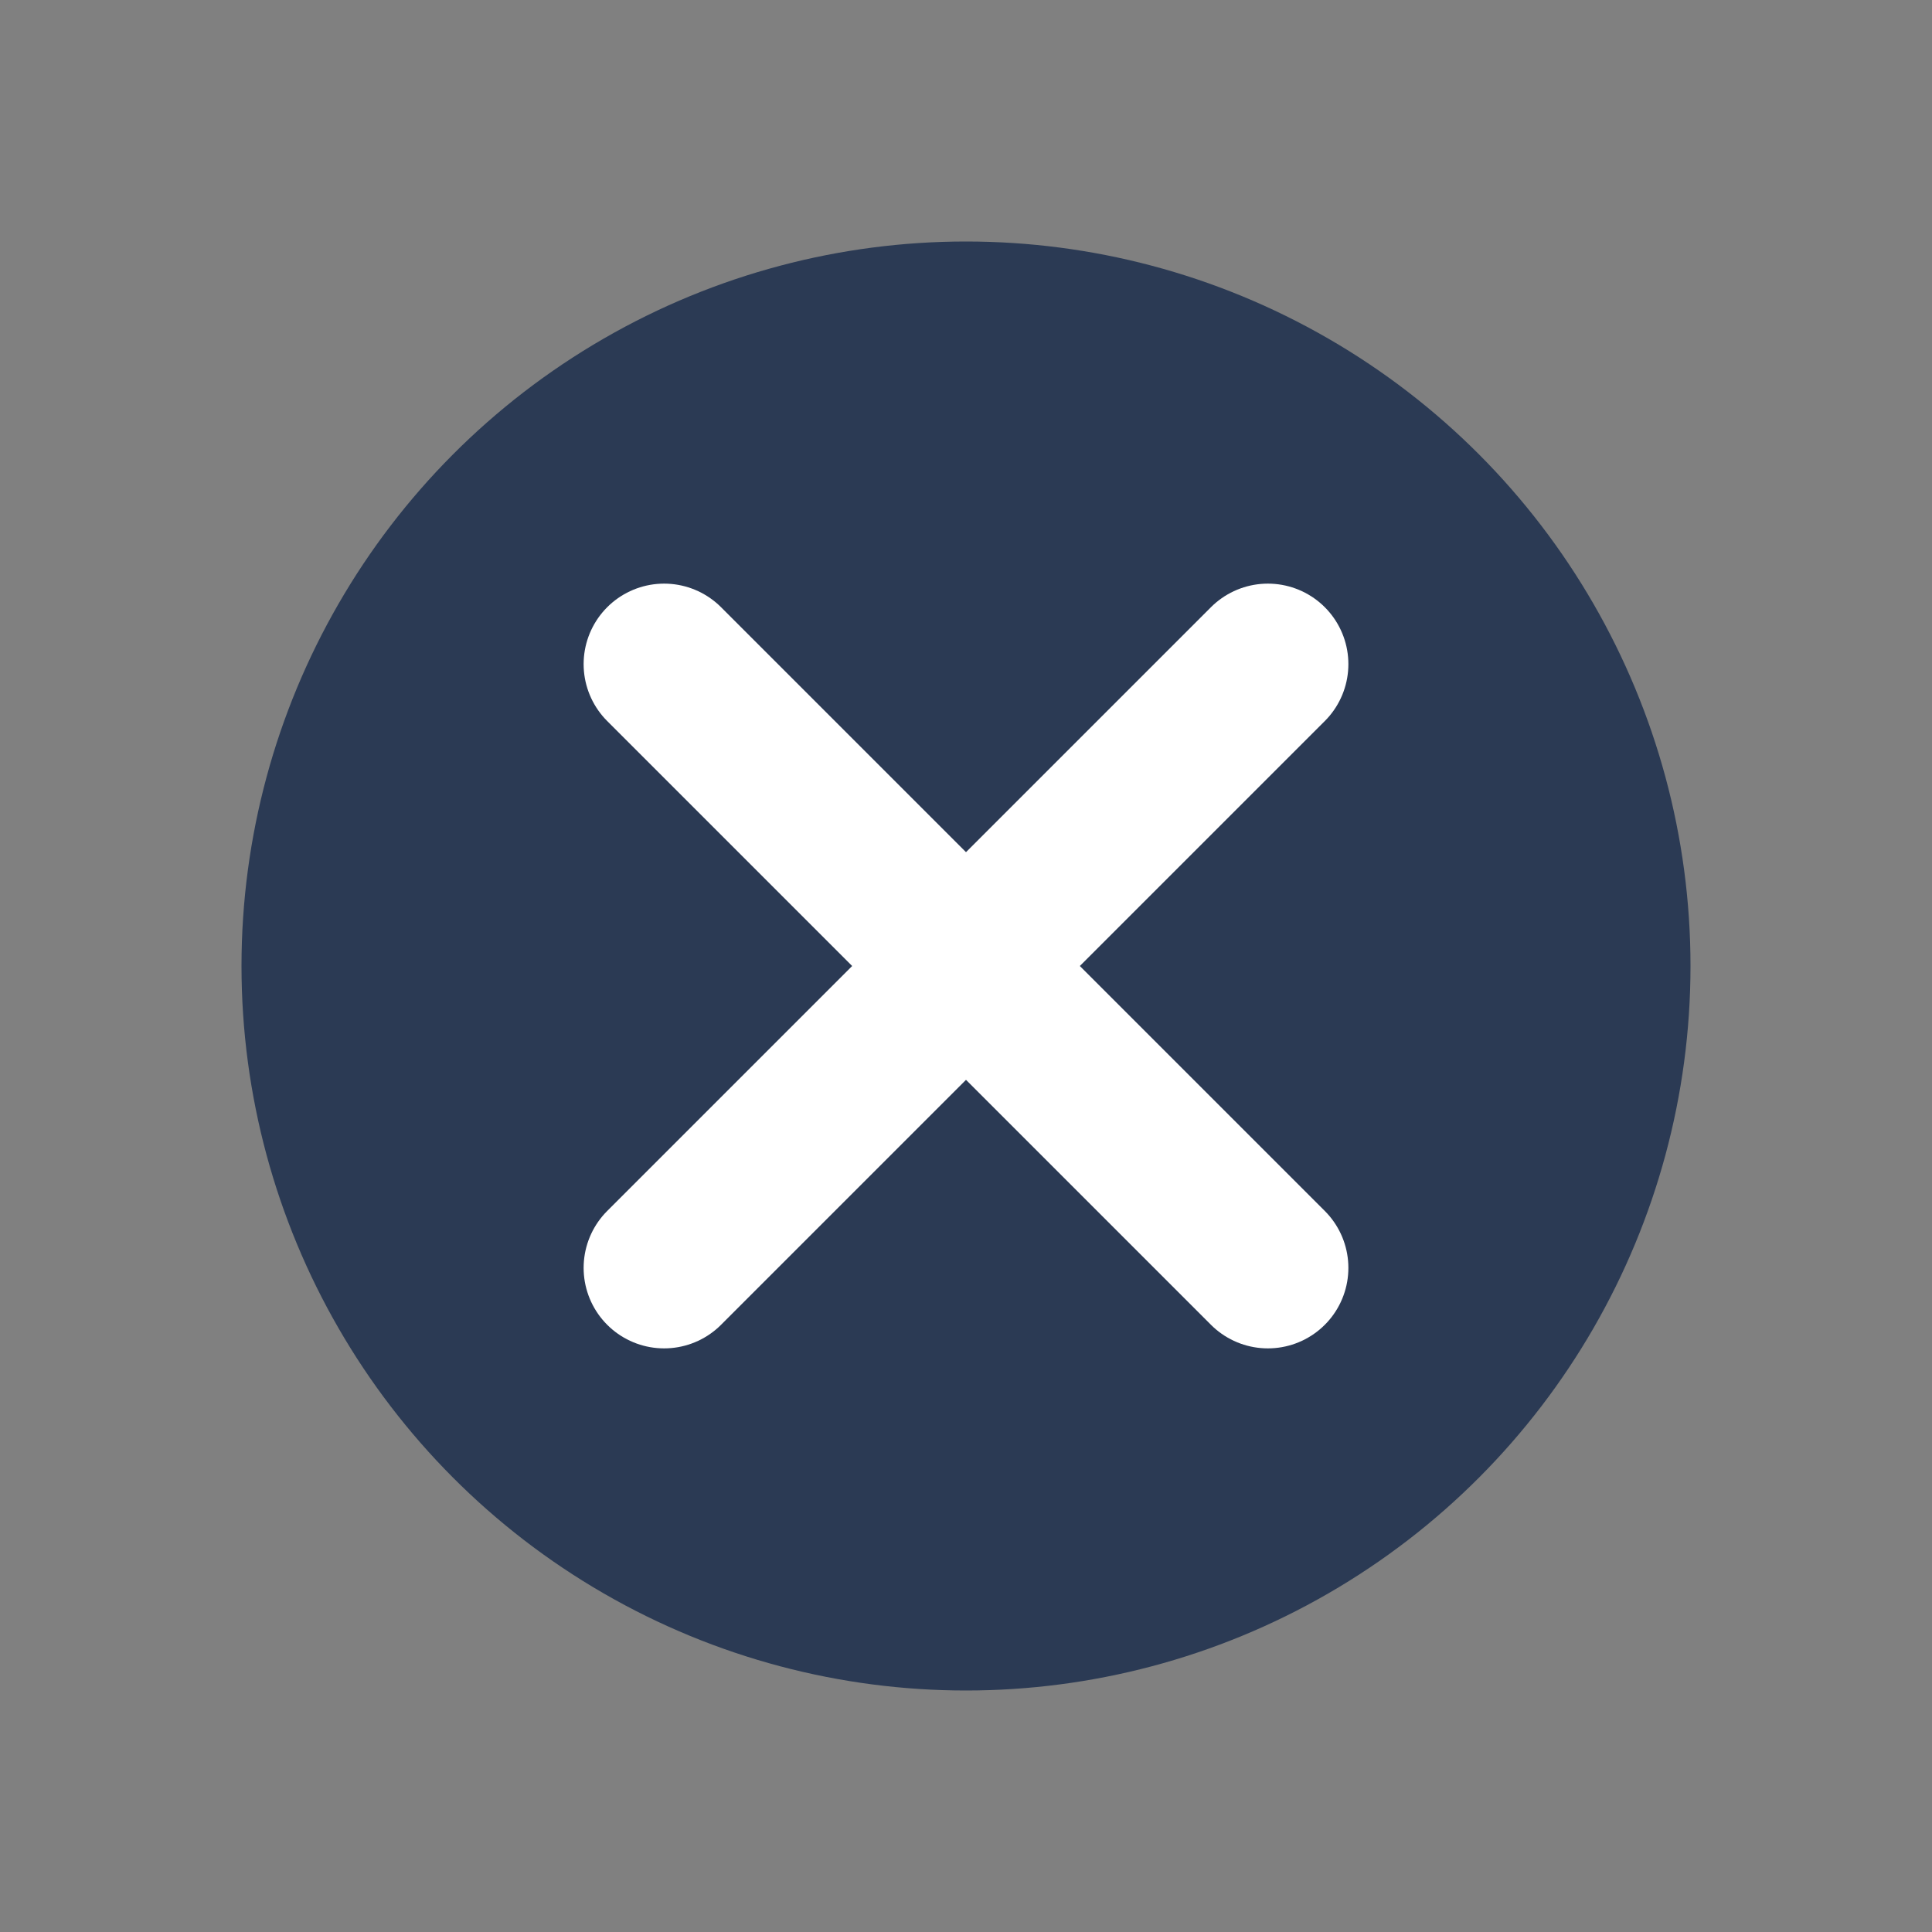<svg width="24" height="24" viewBox="0 0 24 24" fill="none" xmlns="http://www.w3.org/2000/svg">
<rect x="0" y="0" width="24" height="24" fill="#808080" stroke="none"/>
<circle cx="12" cy="12" r="9" fill="#2B3A54"/>
<path d="M8.25 8.25L15.75 15.75M8.25 15.75L15.75 8.25" stroke="white" stroke-width="2" stroke-linecap="round" stroke-linejoin="round"/>
</svg>
